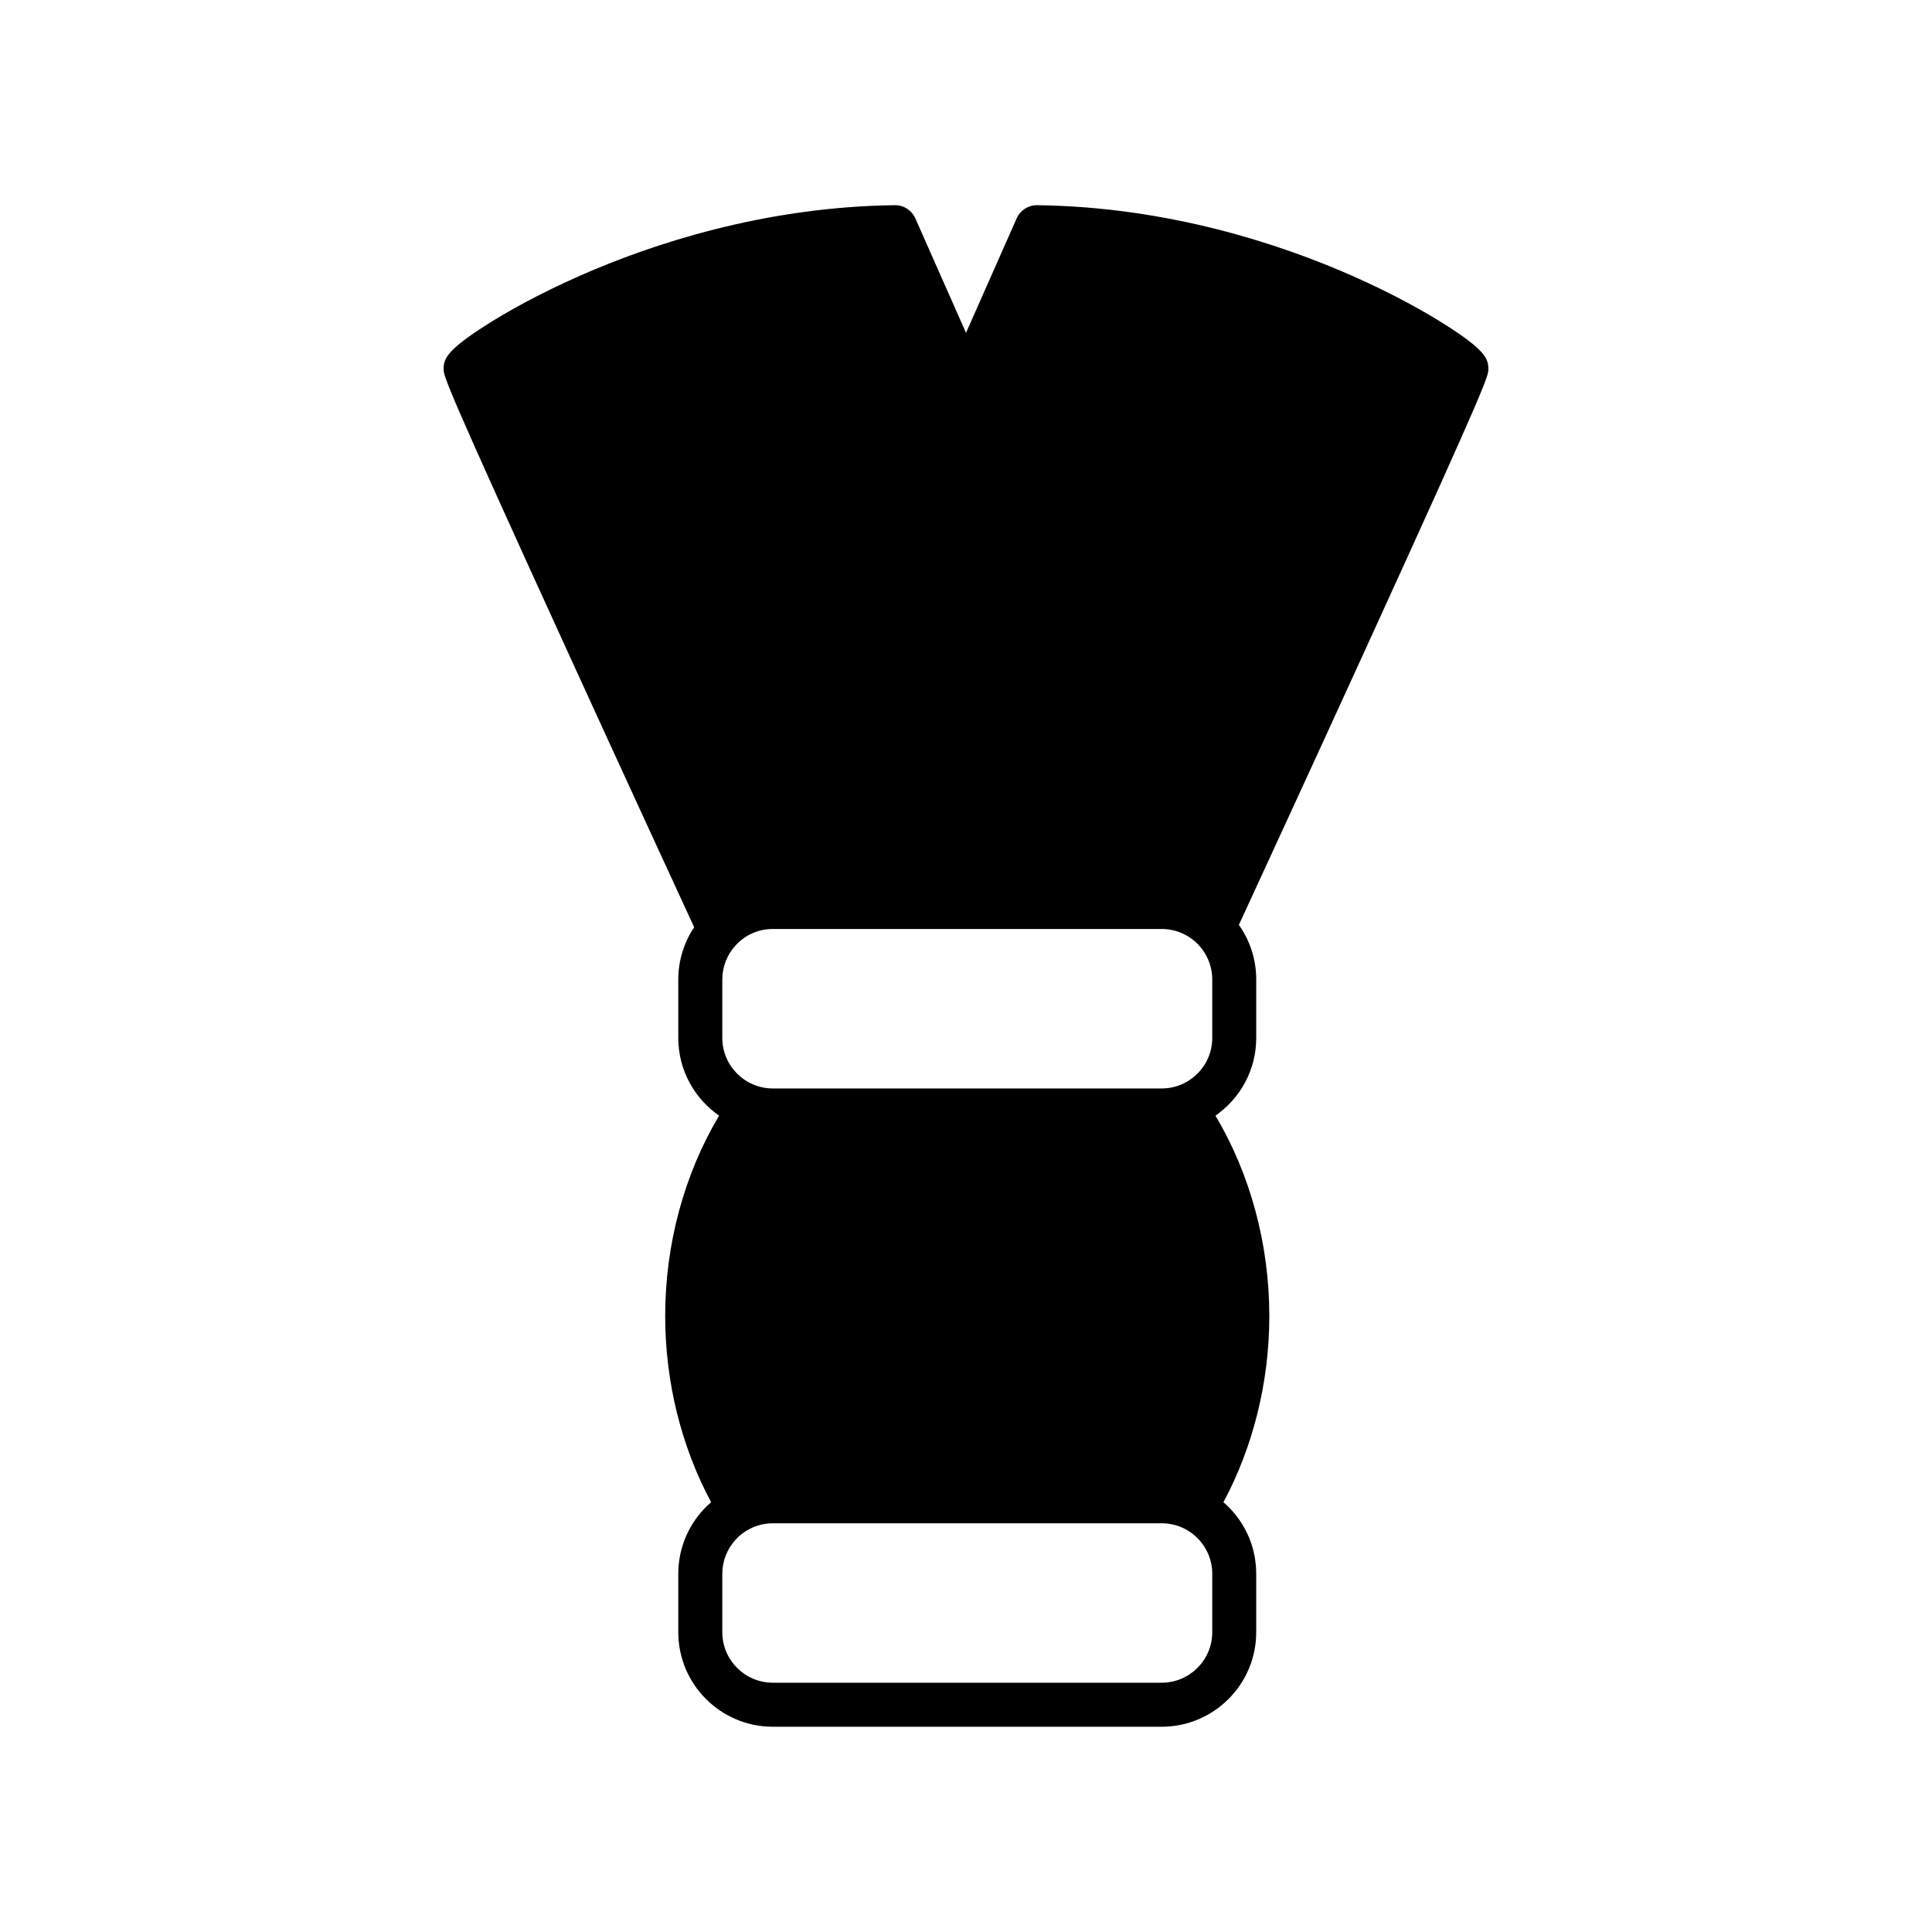 <?xml version="1.0" encoding="UTF-8"?>
<!-- Uploaded to: SVG Repo, www.svgrepo.com, Generator: SVG Repo Mixer Tools -->
<svg fill="#000000" width="800px" height="800px" version="1.1" viewBox="144 144 512 512" xmlns="http://www.w3.org/2000/svg">
 <path d="m538.43 241.81c0-2.723-0.789-5.008-11.434-11.77-4.949-3.137-13.281-7.945-24.832-13.031-18.777-8.262-48.48-18.199-83.324-18.629h-0.074c-2.301 0-4.394 1.367-5.336 3.477l-13.426 30.344-13.438-30.348c-0.941-2.109-3.027-3.477-5.328-3.477h-0.074c-34.84 0.43-64.551 10.367-83.324 18.629-11.562 5.086-19.883 9.895-24.832 13.031-10.645 6.766-11.438 9.051-11.438 11.773 0 1.887 0 3.027 34.195 77.82 13.781 30.168 27.711 60.383 32.191 70.098-2.723 4.078-4.203 8.875-4.203 13.852v15.488c0 8.523 4.285 16.066 10.812 20.59-9.238 15.504-14.285 34.086-14.285 53.082 0 17.488 4.281 34.648 12.176 49.367-0.703 0.602-1.367 1.242-2.004 1.922-4.32 4.648-6.699 10.695-6.699 17.047v15.484c0 13.812 11.238 25.047 25.051 25.047h103.05c13.816 0 25.055-11.234 25.055-25.047v-15.484c0-6.676-2.598-12.957-7.301-17.684-0.445-0.453-0.914-0.883-1.391-1.281 7.894-14.73 12.164-31.879 12.164-49.367 0-18.988-5.043-37.574-14.273-53.082 6.523-4.535 10.805-12.066 10.805-20.59v-15.492c0-5.262-1.617-10.262-4.598-14.469 4.676-10.148 19.305-41.863 33.629-73.223 32.488-71.105 32.488-72.223 32.488-74.078zm-73.172 177.26c0 7.375-6.016 13.383-13.398 13.383h-103.05c-7.379 0-13.391-6.008-13.391-13.383v-15.492c0-3.383 1.277-6.613 3.582-9.102 2.566-2.762 6.051-4.285 9.805-4.285h103.05c3.59 0 6.961 1.402 9.484 3.926 2.516 2.539 3.918 5.891 3.918 9.457zm0 157.49c0 7.379-6.016 13.379-13.398 13.379h-103.05c-7.379 0-13.391-6-13.391-13.379v-15.484c0-3.387 1.277-6.613 3.582-9.109 2.531-2.723 6.102-4.281 9.805-4.281h103.05c3.59 0 6.961 1.398 9.484 3.934 2.516 2.531 3.918 5.891 3.918 9.457z"/>
</svg>